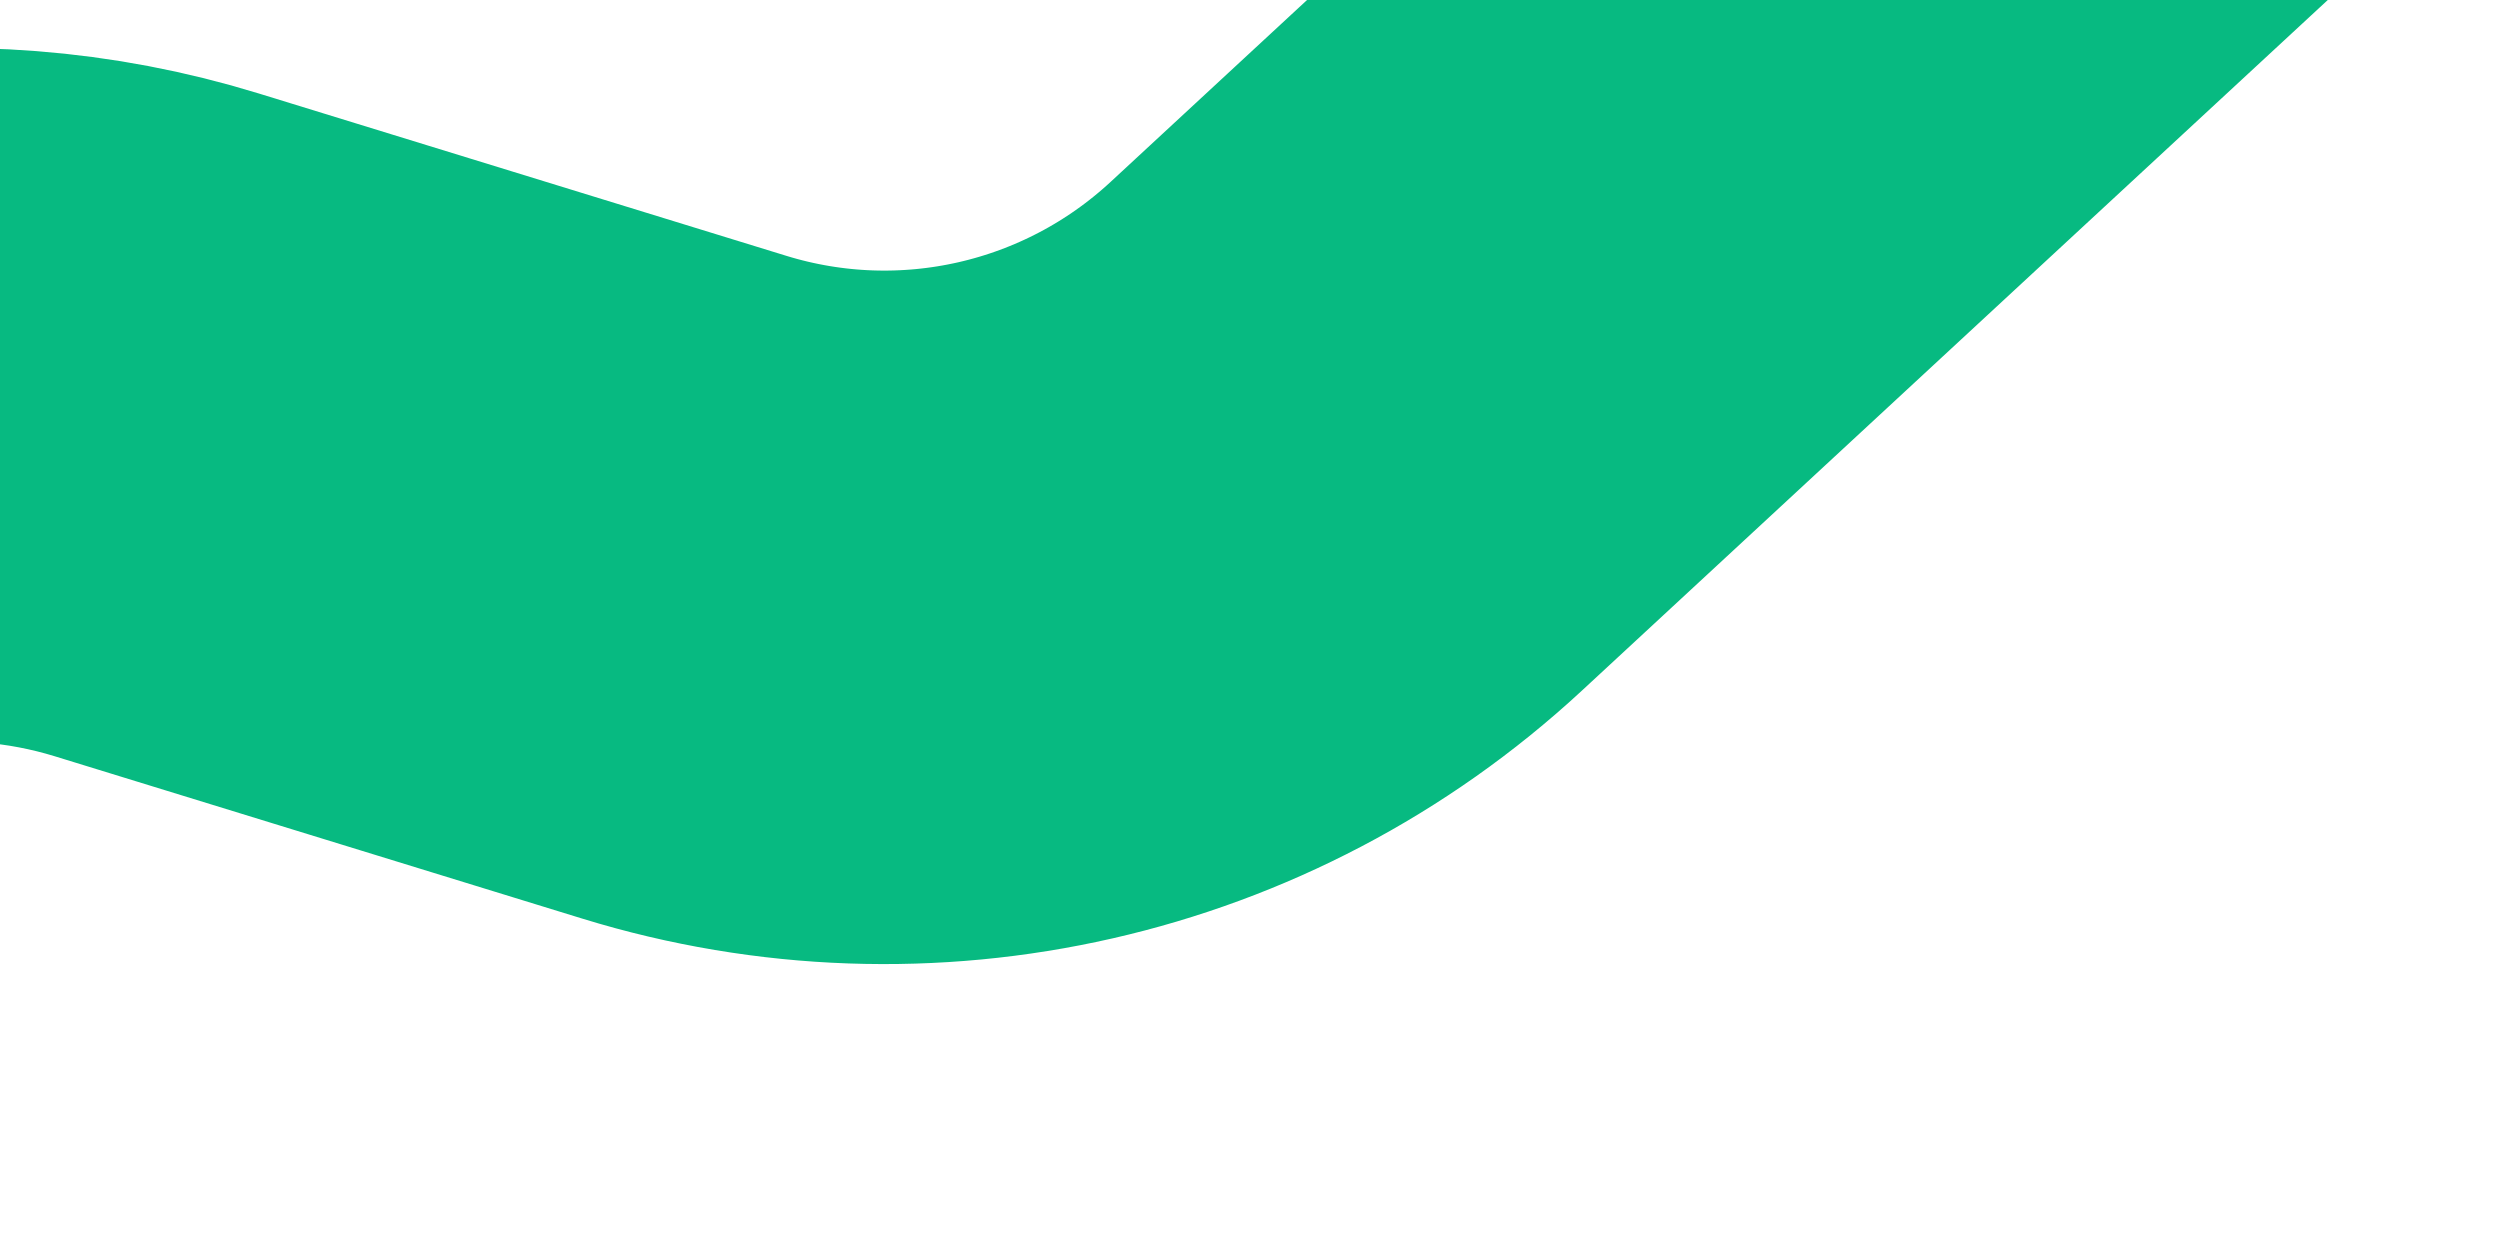 <svg xmlns="http://www.w3.org/2000/svg" width="721" height="361" viewBox="0 0 721 361" fill="none">
  <path d="M-388.34 321.183L-119.633 145.736C-70.874 113.9 -10.485 105.393 45.171 122.52L197.405 169.368C264.217 189.928 336.922 173.348 388.215 125.856L620.165 -88.909" stroke="#07BA81" stroke-width="200" stroke-linecap="round"/>
</svg>
